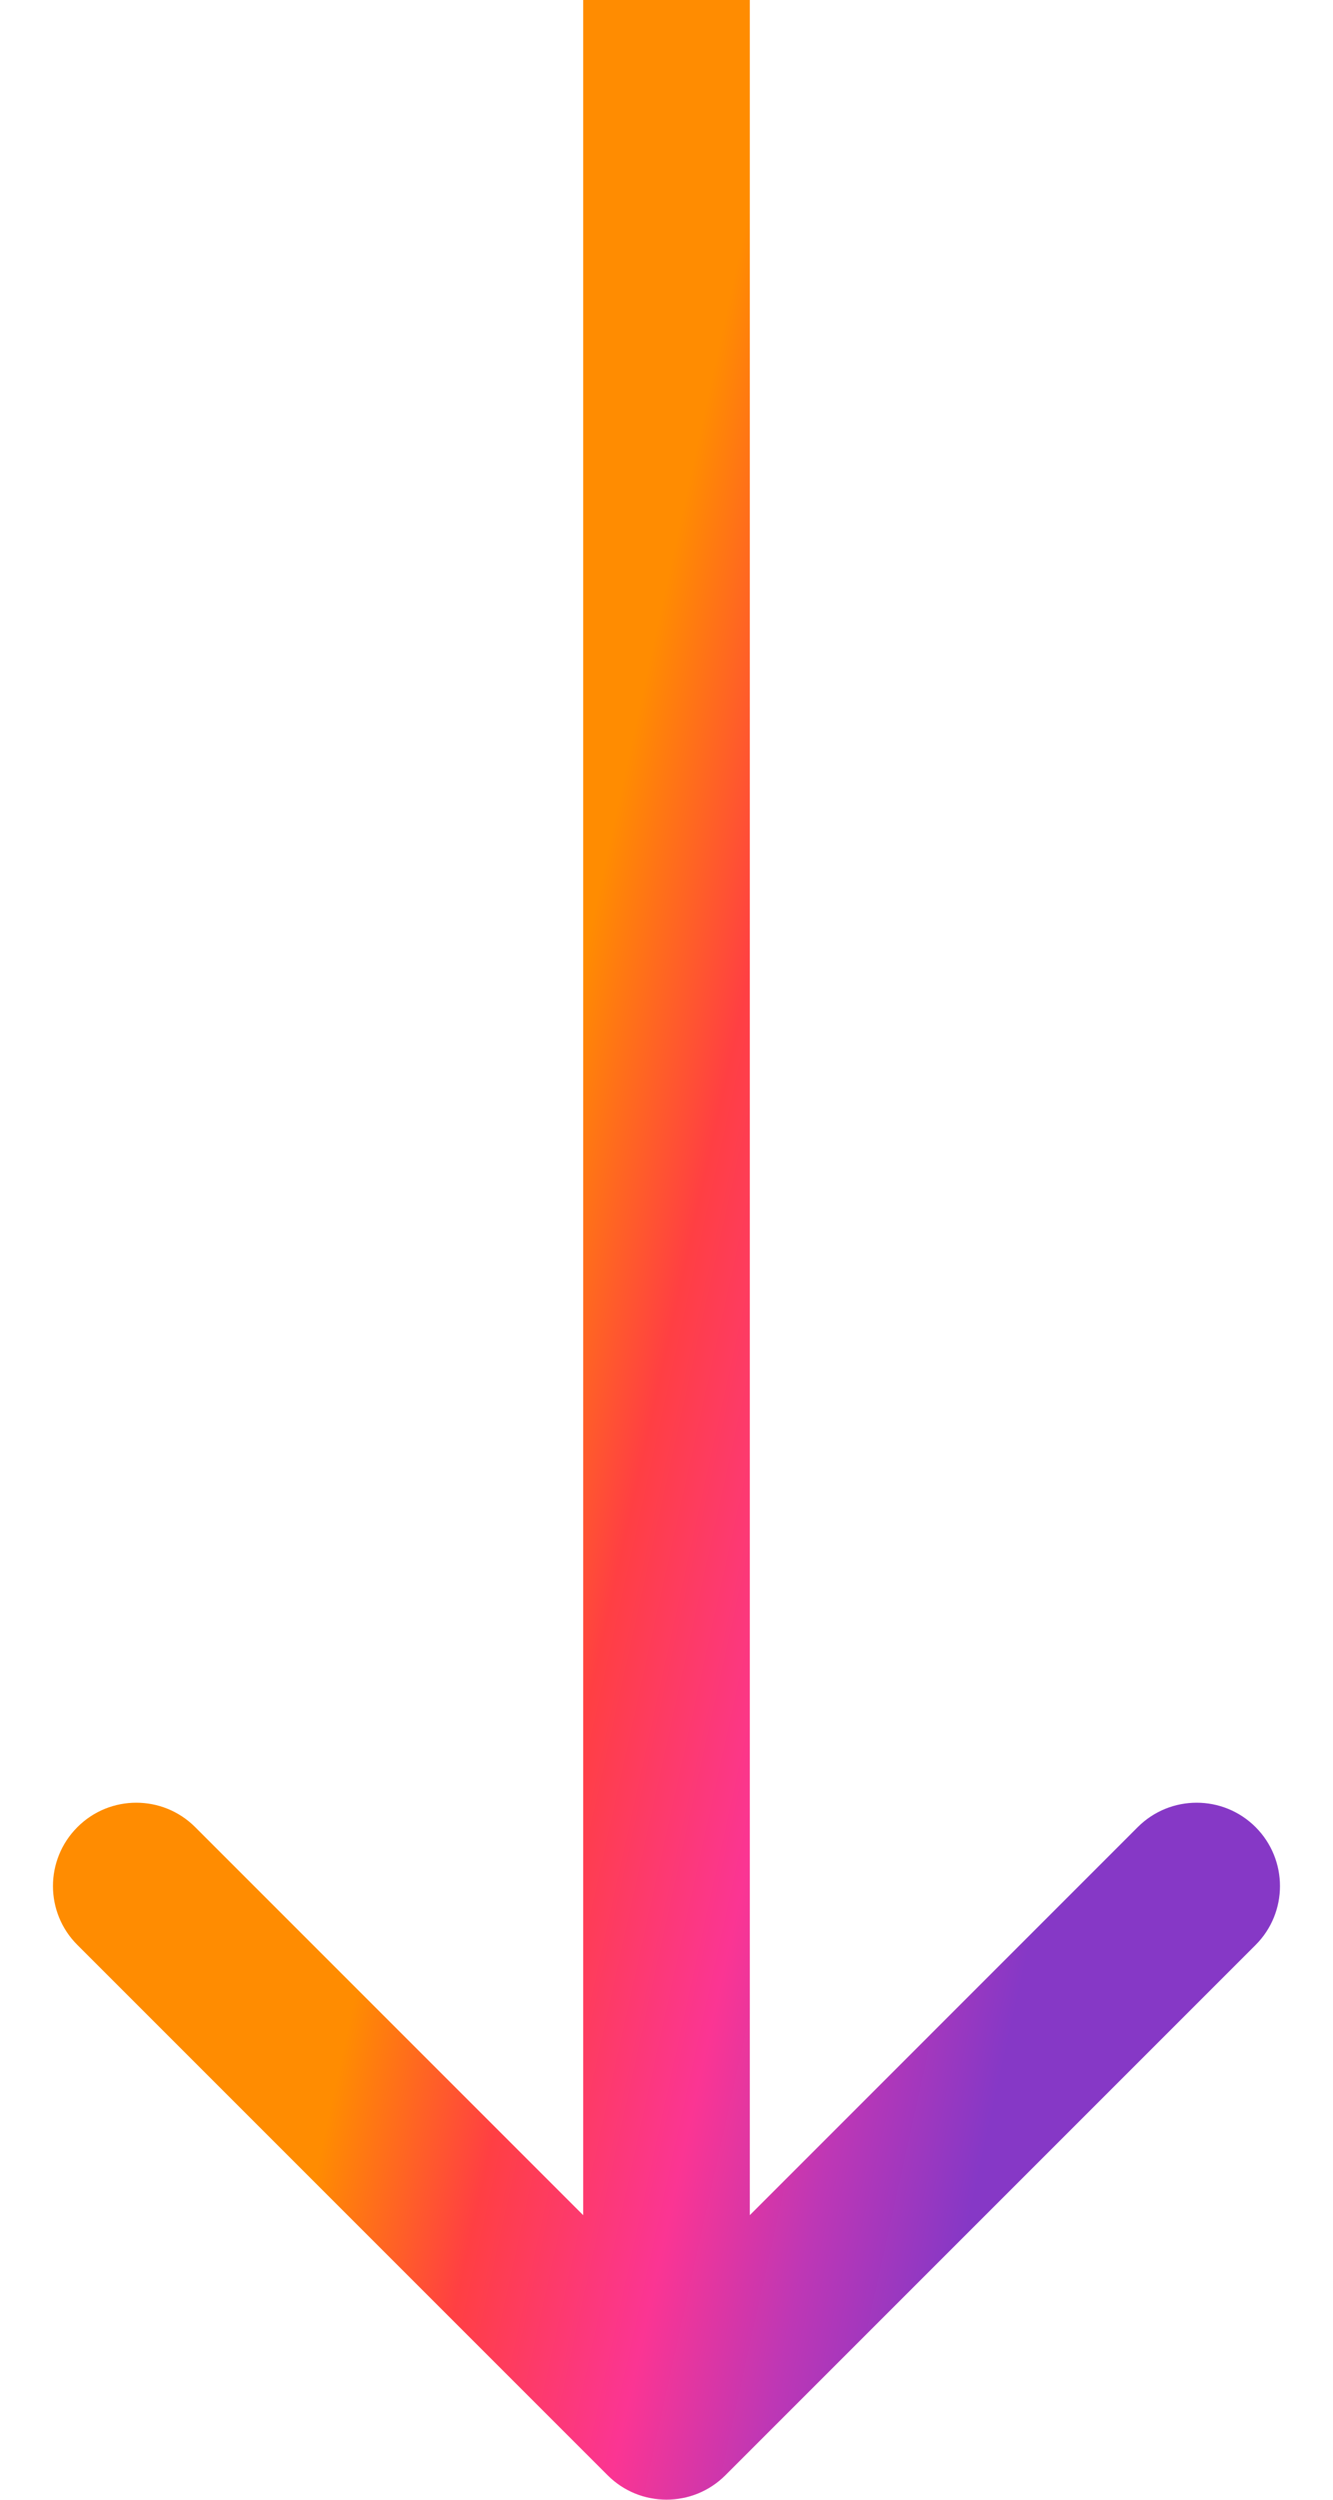 <?xml version="1.0" encoding="UTF-8"?> <svg xmlns="http://www.w3.org/2000/svg" width="16" height="30" viewBox="0 0 16 30" fill="none"> <path d="M7.293 29.706C7.683 30.097 8.316 30.097 8.707 29.706L15.071 23.342C15.461 22.952 15.461 22.319 15.071 21.928C14.68 21.537 14.047 21.537 13.656 21.928L8 27.585L2.343 21.928C1.952 21.537 1.319 21.537 0.929 21.928C0.538 22.319 0.538 22.952 0.929 23.342L7.293 29.706ZM7 -0.001L7 28.999L9 28.999L9 -0.001L7 -0.001Z" fill="url(#paint0_linear_766_434)"></path> <defs> <linearGradient id="paint0_linear_766_434" x1="8" y1="6.999" x2="15.585" y2="8.672" gradientUnits="userSpaceOnUse"> <stop stop-color="#FF8C01"></stop> <stop offset="0.255" stop-color="#FF3F43"></stop> <stop offset="0.547" stop-color="#FB3593"></stop> <stop offset="0.766" stop-color="#BE37B5"></stop> <stop offset="1" stop-color="#8638C6"></stop> </linearGradient> </defs> </svg> 